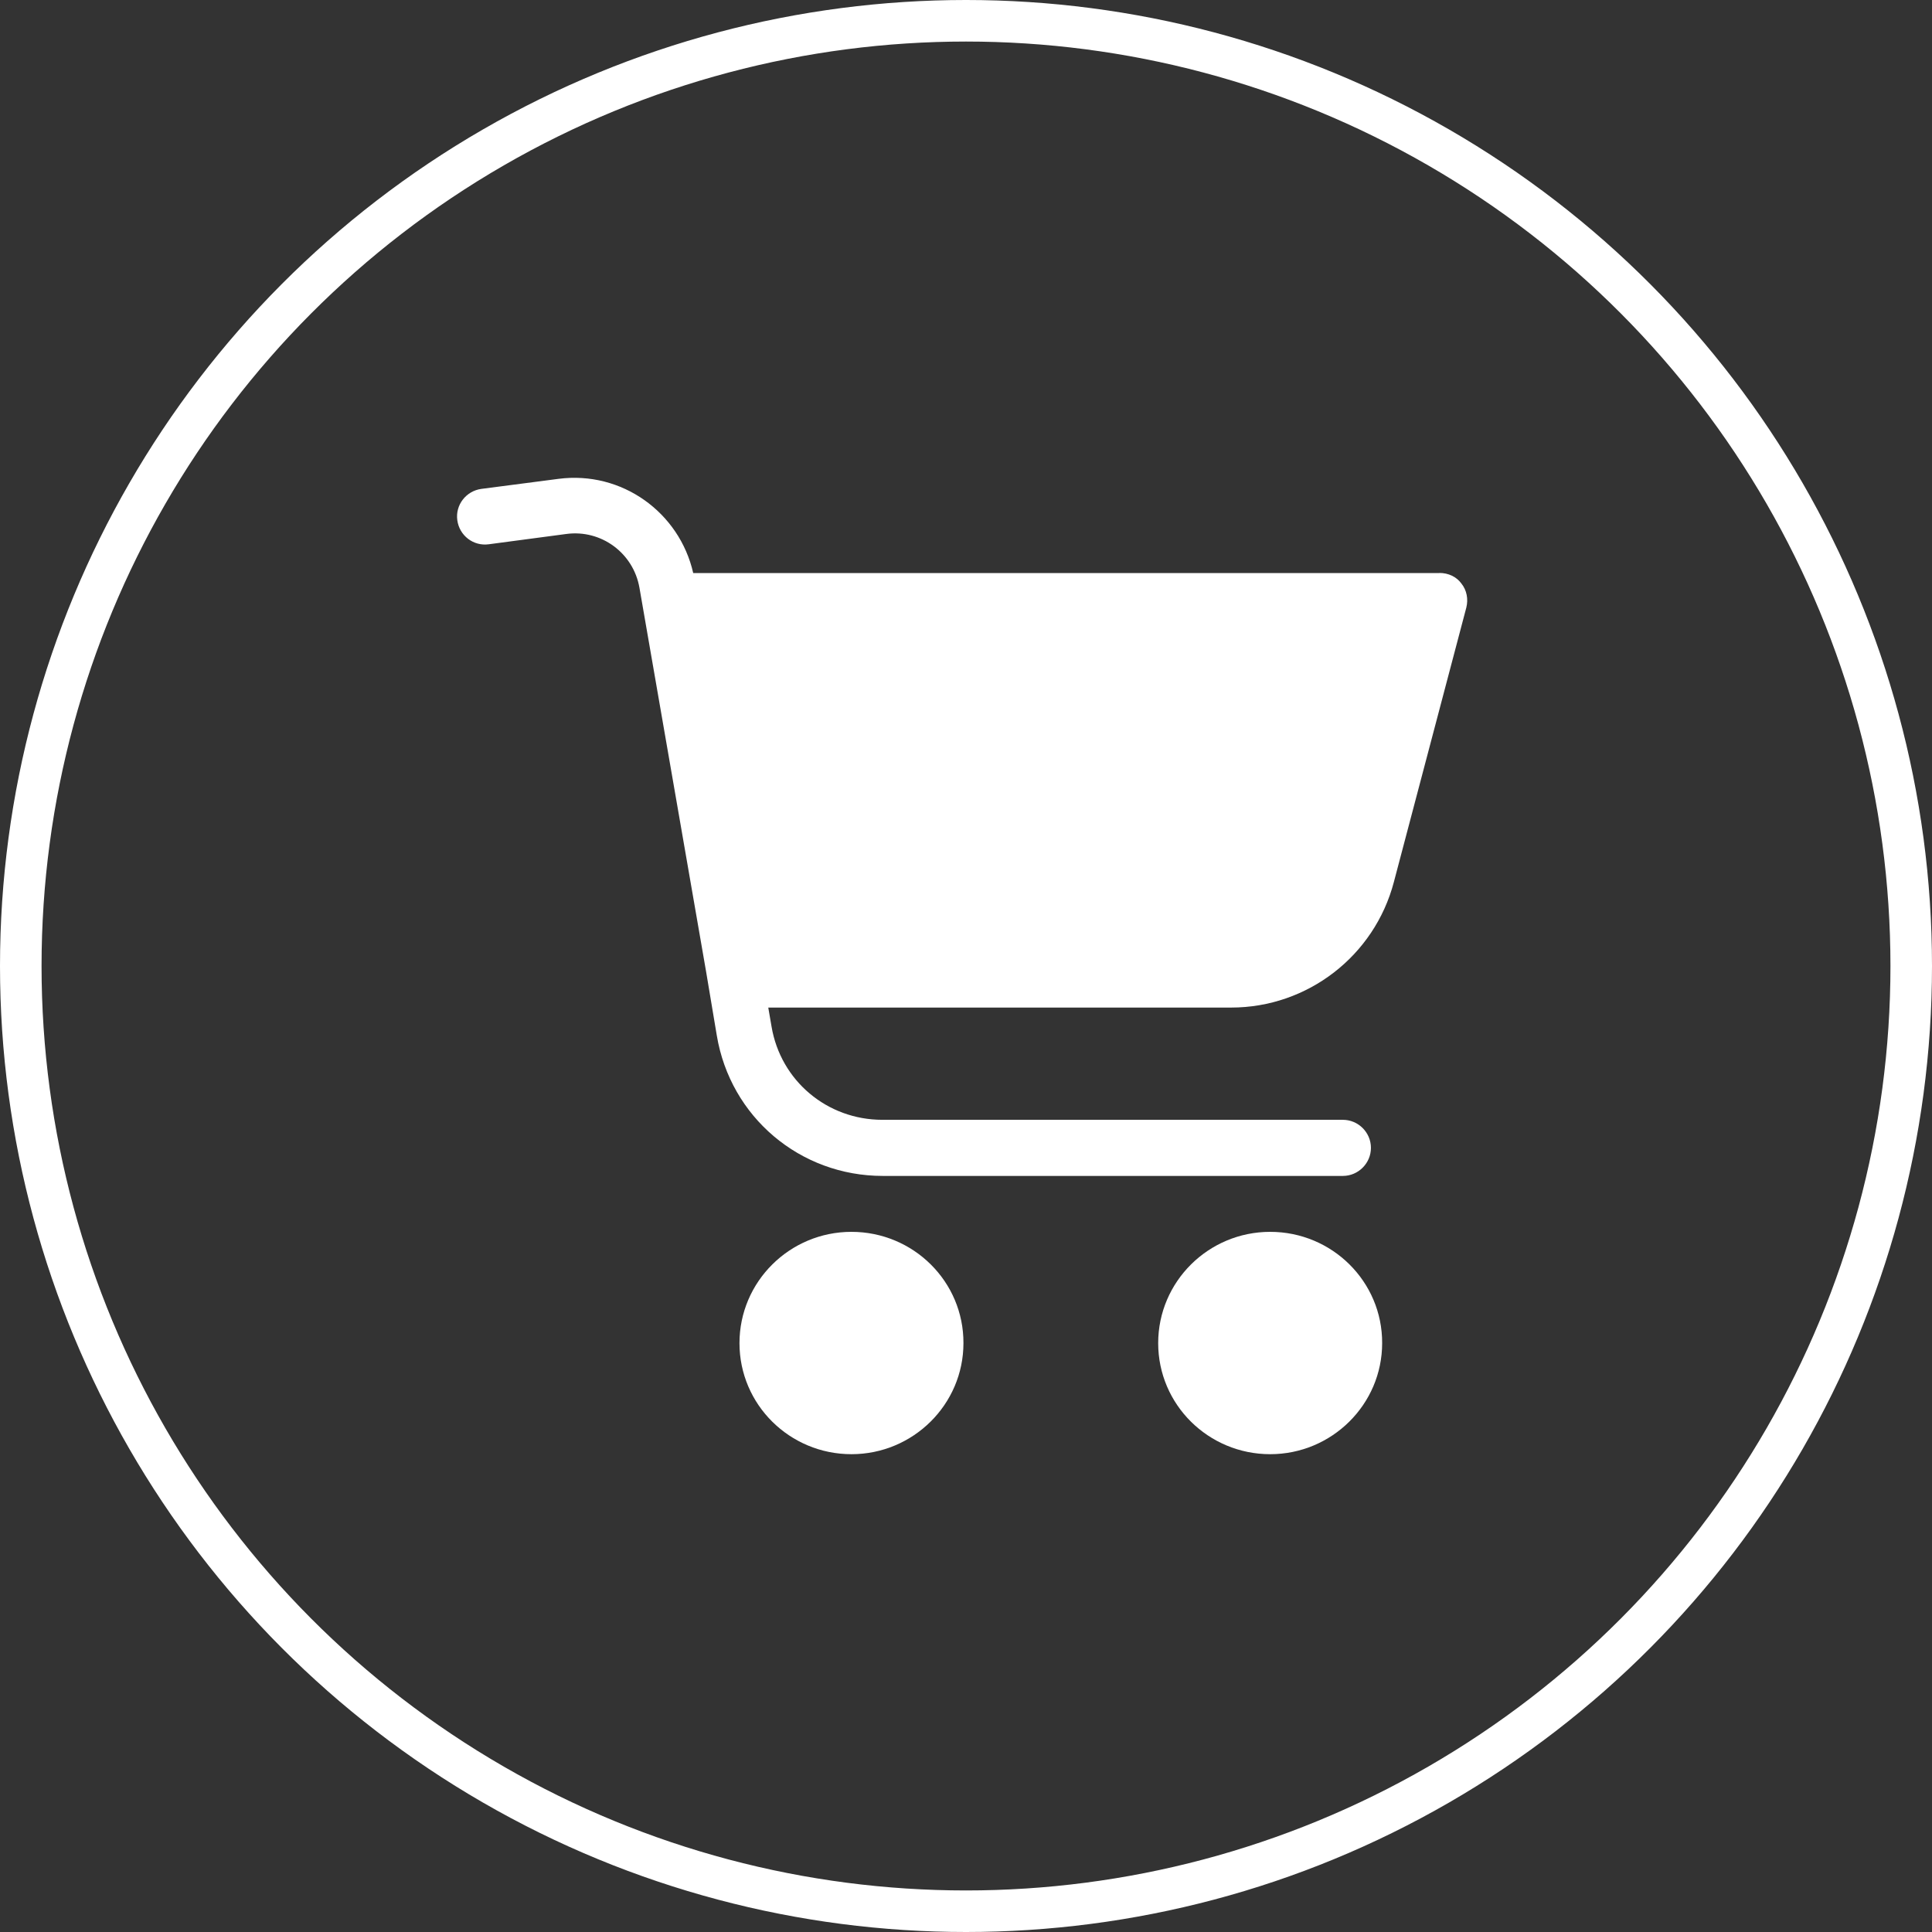 <svg width="93" height="93" viewBox="0 0 93 93" fill="none" xmlns="http://www.w3.org/2000/svg">
<rect x="0" y="0" width="93" height="93" fill="#333333" stroke="none"/>
<circle cx="46.5" cy="46.5" r="45.5" stroke="white" stroke-width="2"/>
<path d="M40.986 59.297C38.015 59.297 35.596 61.695 35.596 64.654C35.596 67.614 38.015 70 40.986 70C43.958 70 46.377 67.602 46.377 64.654C46.389 61.695 43.969 59.297 40.986 59.297Z" fill="white"/>
<path d="M61.142 59.297C58.17 59.297 55.751 61.695 55.751 64.654C55.751 67.614 58.17 70 61.142 70C64.113 70 66.532 67.602 66.532 64.654C66.544 61.695 64.125 59.297 61.142 59.297Z" fill="white"/>
<path d="M69.29 27.585H33.369C32.704 24.659 29.926 22.655 26.886 23.05L23.173 23.533C22.431 23.634 21.912 24.311 22.013 25.041C22.114 25.784 22.79 26.303 23.532 26.199L27.258 25.704C28.934 25.478 30.487 26.615 30.781 28.292L33.987 46.758L34.504 49.843C35.157 53.77 38.511 56.605 42.494 56.605H64.641C65.383 56.605 65.992 55.996 65.992 55.254C65.992 54.512 65.383 53.904 64.641 53.904H42.473C39.817 53.904 37.578 52.025 37.139 49.413L36.982 48.501H59.262C62.943 48.501 66.161 46.014 67.096 42.458L70.584 29.246C70.685 28.842 70.607 28.412 70.346 28.088C70.109 27.761 69.717 27.58 69.29 27.58V27.585Z" fill="white"/>
</svg>
